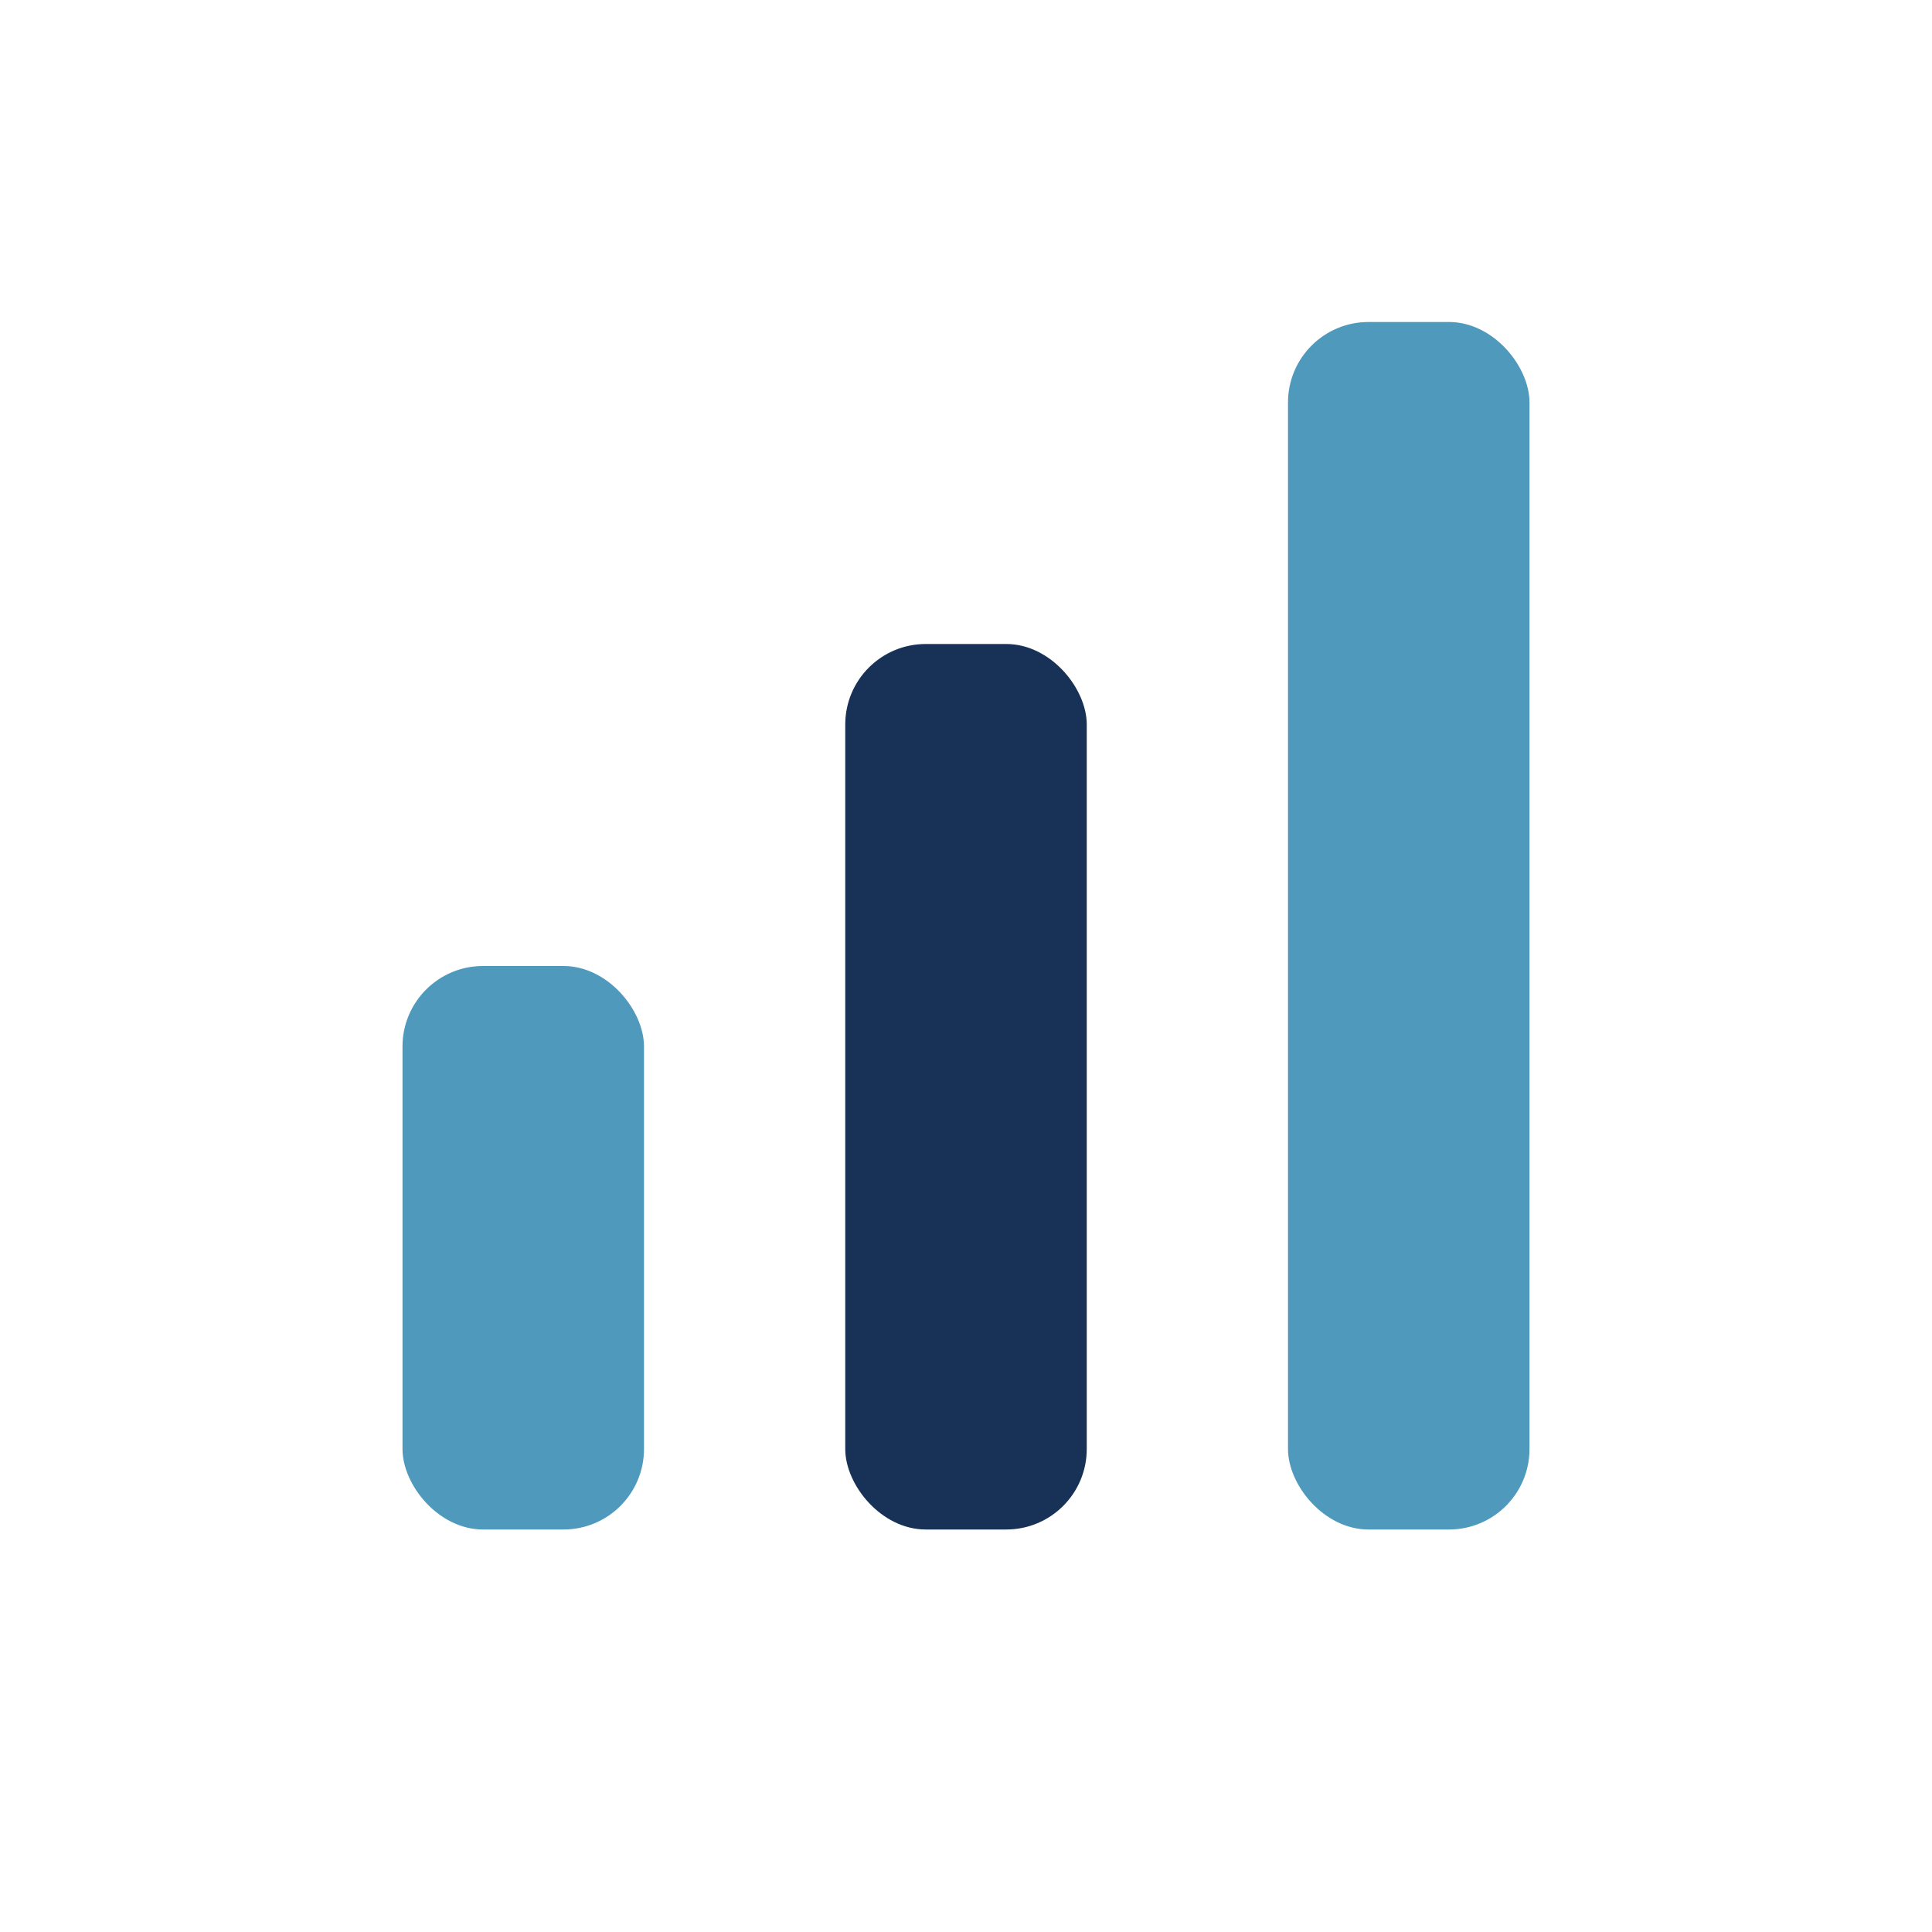 <?xml version="1.0" encoding="UTF-8"?>
<svg xmlns="http://www.w3.org/2000/svg" viewBox="0 0 24 24" width="24" height="24"><rect x="5" y="12" width="3" height="7" rx="1" fill="#4F99BC"/><rect x="10.5" y="8" width="3" height="11" rx="1" fill="#183157"/><rect x="16" y="4" width="3" height="15" rx="1" fill="#4F99BC"/></svg>